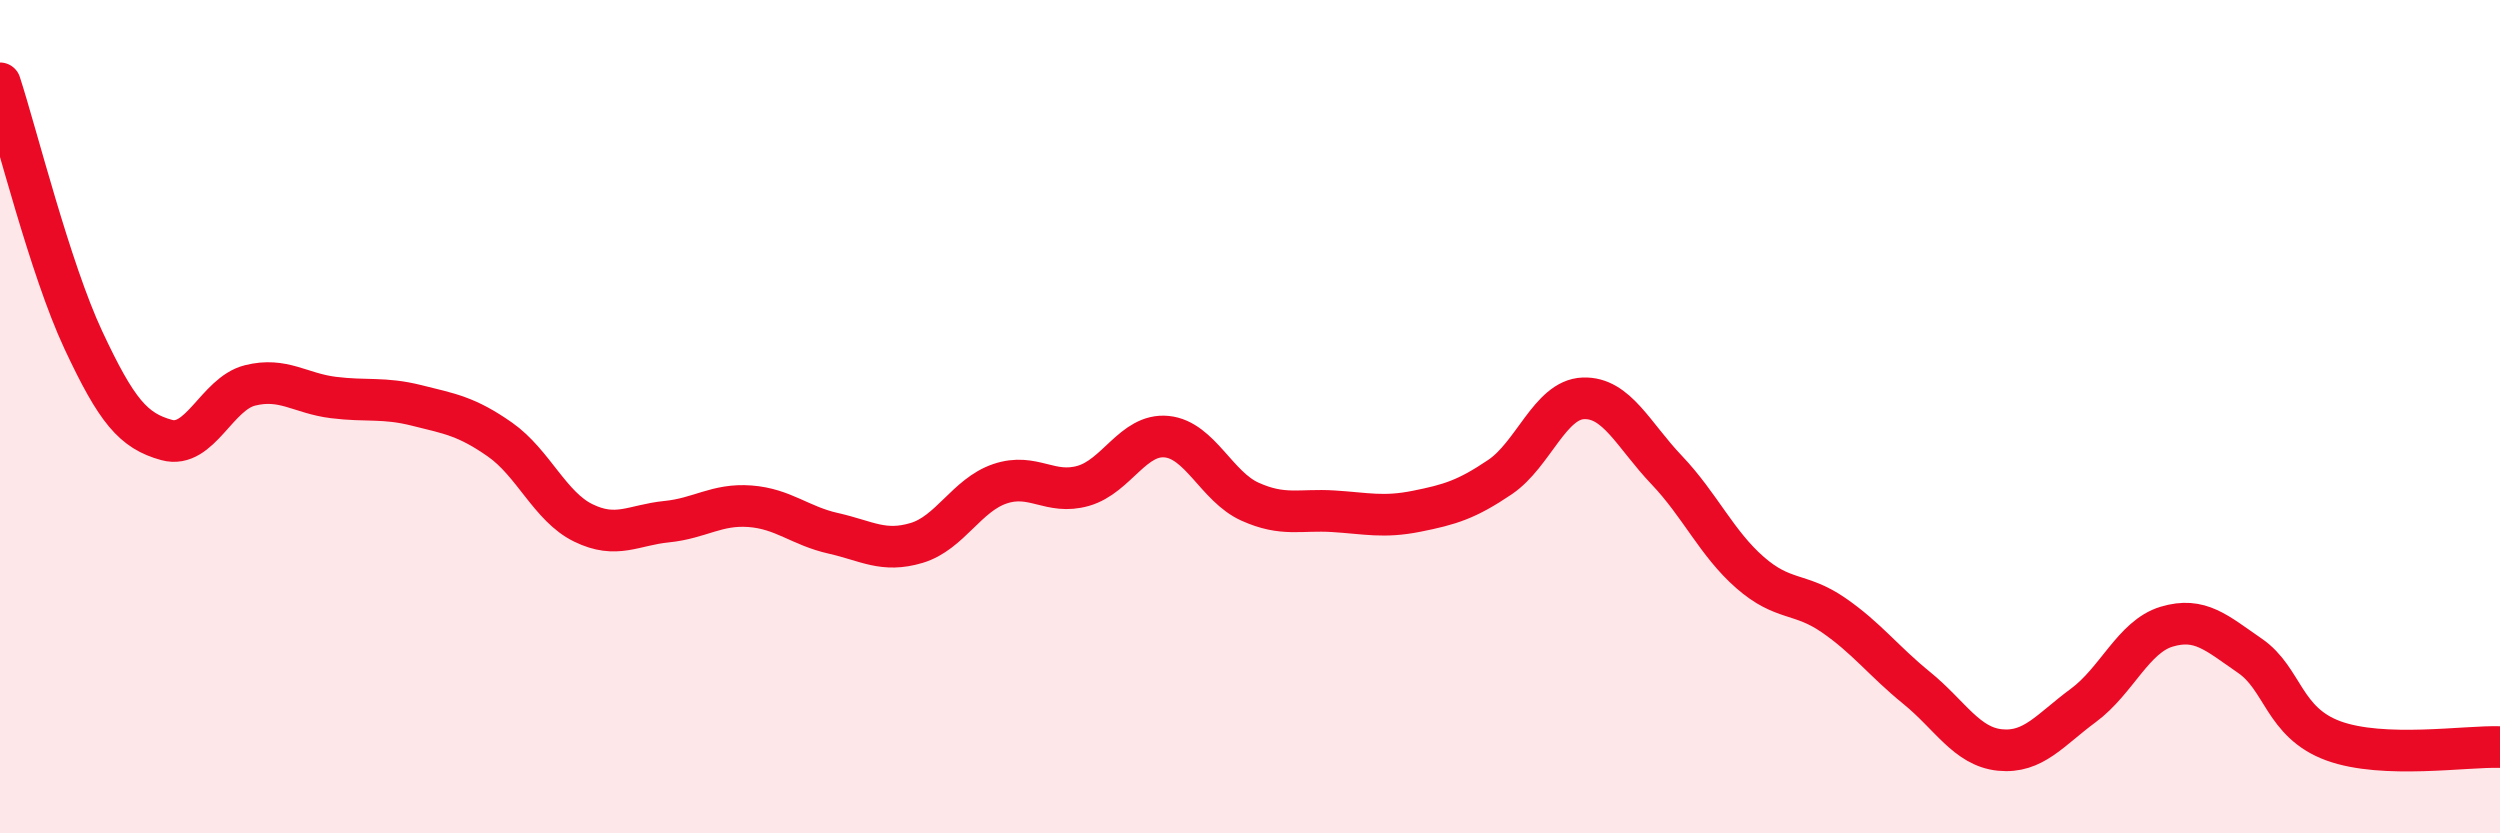 
    <svg width="60" height="20" viewBox="0 0 60 20" xmlns="http://www.w3.org/2000/svg">
      <path
        d="M 0,2 C 0.4,3.23 1.2,6.45 2,8.16 C 2.8,9.87 3.2,10.34 4,10.56 C 4.8,10.78 5.2,9.45 6,9.25 C 6.8,9.05 7.2,9.44 8,9.54 C 8.8,9.64 9.2,9.53 10,9.73 C 10.8,9.93 11.2,9.99 12,10.55 C 12.8,11.11 13.2,12.16 14,12.55 C 14.8,12.94 15.2,12.6 16,12.52 C 16.8,12.44 17.2,12.09 18,12.15 C 18.8,12.21 19.2,12.62 20,12.8 C 20.8,12.98 21.2,13.27 22,13.03 C 22.8,12.79 23.2,11.88 24,11.61 C 24.8,11.34 25.2,11.89 26,11.66 C 26.8,11.43 27.2,10.4 28,10.48 C 28.8,10.56 29.2,11.68 30,12.04 C 30.8,12.4 31.2,12.22 32,12.27 C 32.8,12.32 33.2,12.43 34,12.27 C 34.8,12.11 35.2,11.99 36,11.45 C 36.8,10.91 37.2,9.59 38,9.56 C 38.8,9.53 39.2,10.44 40,11.28 C 40.8,12.12 41.2,13.04 42,13.74 C 42.8,14.44 43.2,14.21 44,14.76 C 44.8,15.31 45.2,15.86 46,16.51 C 46.8,17.16 47.2,17.92 48,18 C 48.8,18.08 49.2,17.52 50,16.93 C 50.8,16.34 51.2,15.28 52,15.04 C 52.8,14.8 53.2,15.19 54,15.74 C 54.8,16.29 54.8,17.34 56,17.78 C 57.2,18.22 59.2,17.9 60,17.93L60 20L0 20Z"
        fill="#EB0A25"
        opacity="0.1"
        stroke-linecap="round"
        stroke-linejoin="round"
      />
      <path
        d="M 0,2 C 0.4,3.23 1.2,6.45 2,8.16 C 2.8,9.87 3.2,10.34 4,10.56 C 4.8,10.78 5.2,9.45 6,9.25 C 6.8,9.05 7.2,9.44 8,9.54 C 8.8,9.64 9.2,9.53 10,9.73 C 10.8,9.93 11.2,9.99 12,10.55 C 12.8,11.11 13.2,12.16 14,12.55 C 14.8,12.94 15.2,12.6 16,12.52 C 16.8,12.44 17.2,12.09 18,12.15 C 18.8,12.21 19.2,12.62 20,12.8 C 20.8,12.98 21.2,13.27 22,13.03 C 22.8,12.79 23.2,11.88 24,11.61 C 24.8,11.34 25.2,11.89 26,11.66 C 26.8,11.43 27.2,10.4 28,10.48 C 28.8,10.56 29.2,11.68 30,12.04 C 30.8,12.4 31.2,12.22 32,12.27 C 32.8,12.32 33.2,12.43 34,12.27 C 34.8,12.11 35.2,11.99 36,11.45 C 36.8,10.91 37.2,9.59 38,9.56 C 38.8,9.53 39.2,10.44 40,11.28 C 40.8,12.12 41.2,13.04 42,13.74 C 42.8,14.44 43.2,14.21 44,14.76 C 44.8,15.31 45.2,15.86 46,16.51 C 46.8,17.16 47.2,17.92 48,18 C 48.8,18.08 49.2,17.52 50,16.93 C 50.8,16.34 51.2,15.28 52,15.04 C 52.8,14.8 53.2,15.19 54,15.74 C 54.8,16.29 54.8,17.34 56,17.78 C 57.2,18.22 59.2,17.9 60,17.93"
        stroke="#EB0A25"
        stroke-width="1"
        fill="none"
        stroke-linecap="round"
        stroke-linejoin="round"
      />
    </svg>
  